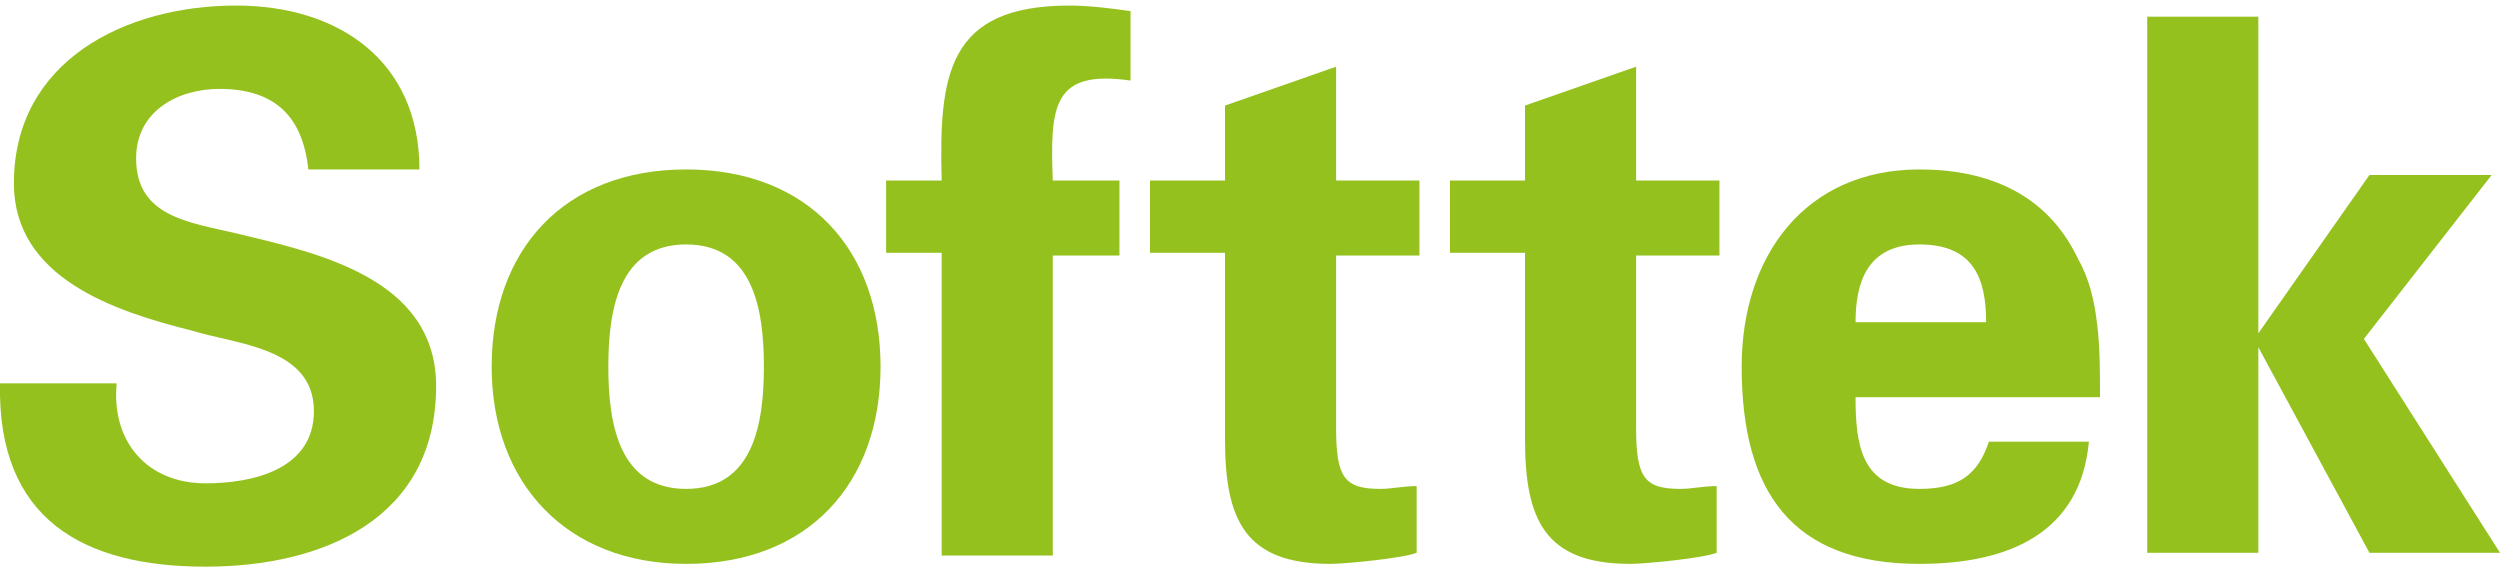 <?xml version="1.0" encoding="utf-8"?>
<!-- Generator: Adobe Illustrator 27.5.0, SVG Export Plug-In . SVG Version: 6.00 Build 0)  -->
<svg version="1.1" id="Layer_1" xmlns="http://www.w3.org/2000/svg" xmlns:xlink="http://www.w3.org/1999/xlink" x="0px" y="0px"
	 viewBox="0 0 90 20.5" style="enable-background:new 0 0 90 20.5;" xml:space="preserve">
<style type="text/css">
	.st0{fill:#95C11F;}
</style>
<g>
	<path class="st0" d="M7.9,3.2C6.4,3.2,4.9,4,4.9,5.7c0,2.1,1.9,2.3,3.6,2.7c2.9,0.7,7.2,1.6,7.2,5.5c0,4.8-4.1,6.5-8.3,6.5
		c-4.4,0-7.5-1.7-7.4-6.6h4.2c-0.2,2.1,1.1,3.6,3.2,3.6c1.7,0,3.9-0.5,3.9-2.6c0-2.3-2.8-2.4-4.4-2.9C4.1,11.2,0.5,10,0.5,6.6
		c0-4.4,4-6.4,8-6.4c3.7,0,6.6,2,6.6,5.9l-4,0C10.9,4.2,9.9,3.2,7.9,3.2L7.9,3.2z"/>
	<path class="st0" d="M24.7,20.3c-4.3,0-7-2.9-7-7.1c0-4.2,2.6-7.1,7-7.1c4.4,0,7,2.9,7,7.1C31.7,17.4,29.1,20.3,24.7,20.3
		L24.7,20.3z M24.7,17.6c2.4,0,2.8-2.3,2.8-4.4c0-2.1-0.4-4.4-2.8-4.4c-2.4,0-2.8,2.3-2.8,4.4C21.9,15.3,22.3,17.6,24.7,17.6
		L24.7,17.6z"/>
	<path class="st0" d="M37.9,6.5h2.4v2.7h-2.4v10.8h-4V9.1h-2V6.5h2c-0.1-3.8,0.2-6.3,4.6-6.3c0.7,0,1.5,0.1,2.2,0.2v2.5
		C37.9,2.5,37.8,3.8,37.9,6.5L37.9,6.5z"/>
	<path class="st0" d="M44.1,3.8l4-1.4v4.1h3v2.7h-3v6.2c0,1.8,0.3,2.2,1.6,2.2c0.4,0,0.8-0.1,1.3-0.1v2.4c-0.5,0.2-2.6,0.4-3.1,0.4
		c-3.1,0-3.8-1.6-3.8-4.5V9.1h-2.7V6.5h2.7L44.1,3.8L44.1,3.8z"/>
	<path class="st0" d="M54.9,3.8l4-1.4v4.1h3v2.7h-3v6.2c0,1.8,0.3,2.2,1.6,2.2c0.4,0,0.8-0.1,1.3-0.1v2.4c-0.5,0.2-2.6,0.4-3.1,0.4
		c-3.1,0-3.8-1.6-3.8-4.5V9.1h-2.7V6.5h2.7L54.9,3.8L54.9,3.8z"/>
	<path class="st0" d="M66.8,14.3c0,1.7,0.2,3.3,2.3,3.3c1.4,0,2.1-0.5,2.5-1.7h3.6c-0.3,3.3-2.9,4.4-6.1,4.4c-4.6,0-6.4-2.6-6.4-7.1
		c0-4,2.3-7.1,6.4-7.1c2.5,0,4.6,0.9,5.7,3.2c0.4,0.7,0.6,1.5,0.7,2.4c0.1,0.8,0.1,1.7,0.1,2.6L66.8,14.3L66.8,14.3z M71.5,11.6
		c0-1.5-0.4-2.8-2.4-2.8c-1.9,0-2.3,1.4-2.3,2.8H71.5L71.5,11.6z"/>
	<polygon class="st0" points="81.3,12 85.3,6.3 89.7,6.3 85.1,12.2 90,19.9 85.3,19.9 81.3,12.5 81.3,12.6 81.3,19.9 77.3,19.9 
		77.3,0.6 81.3,0.6 81.3,11.9 	"/>
</g>
</svg>
